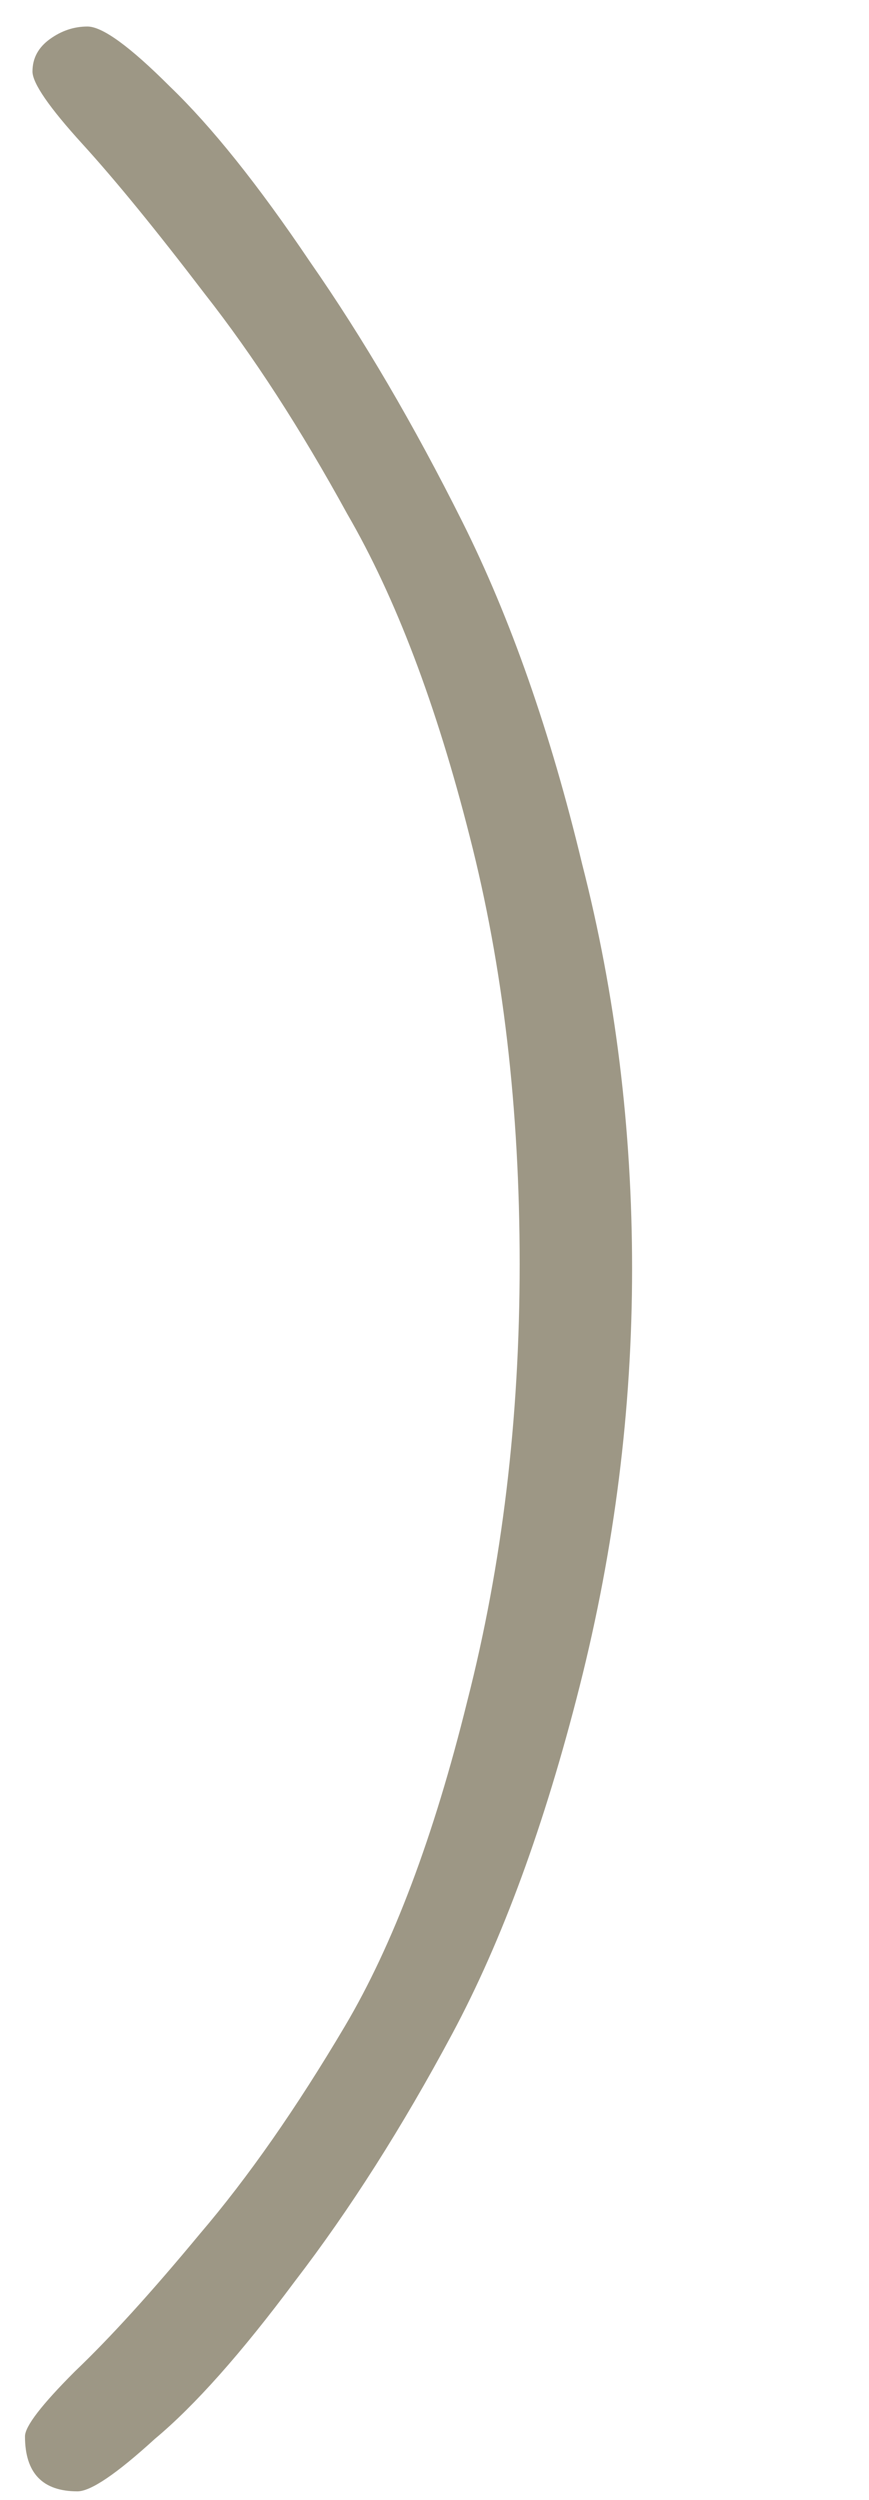 <svg width="8" height="23" viewBox="0 0 8 23" fill="none" xmlns="http://www.w3.org/2000/svg">
<path d="M0.23 22.416C0.23 22.324 0.383 22.125 0.69 21.818C1.012 21.511 1.395 21.09 1.84 20.553C2.285 20.032 2.729 19.395 3.174 18.644C3.619 17.893 3.994 16.896 4.301 15.654C4.623 14.397 4.784 13.055 4.784 11.629C4.784 10.203 4.631 8.892 4.324 7.696C4.017 6.485 3.642 5.496 3.197 4.729C2.768 3.947 2.331 3.272 1.886 2.705C1.441 2.122 1.066 1.662 0.759 1.325C0.452 0.988 0.299 0.765 0.299 0.658C0.299 0.535 0.353 0.436 0.46 0.359C0.567 0.282 0.682 0.244 0.805 0.244C0.943 0.244 1.196 0.428 1.564 0.796C1.947 1.164 2.377 1.701 2.852 2.406C3.343 3.111 3.81 3.909 4.255 4.798C4.7 5.687 5.068 6.738 5.359 7.949C5.666 9.145 5.819 10.387 5.819 11.675C5.819 12.963 5.658 14.243 5.336 15.516C5.014 16.789 4.623 17.854 4.163 18.713C3.703 19.572 3.22 20.331 2.714 20.99C2.223 21.649 1.794 22.132 1.426 22.439C1.073 22.761 0.836 22.922 0.713 22.922C0.391 22.922 0.23 22.753 0.23 22.416Z" fill="#9D9785"/>
</svg>
